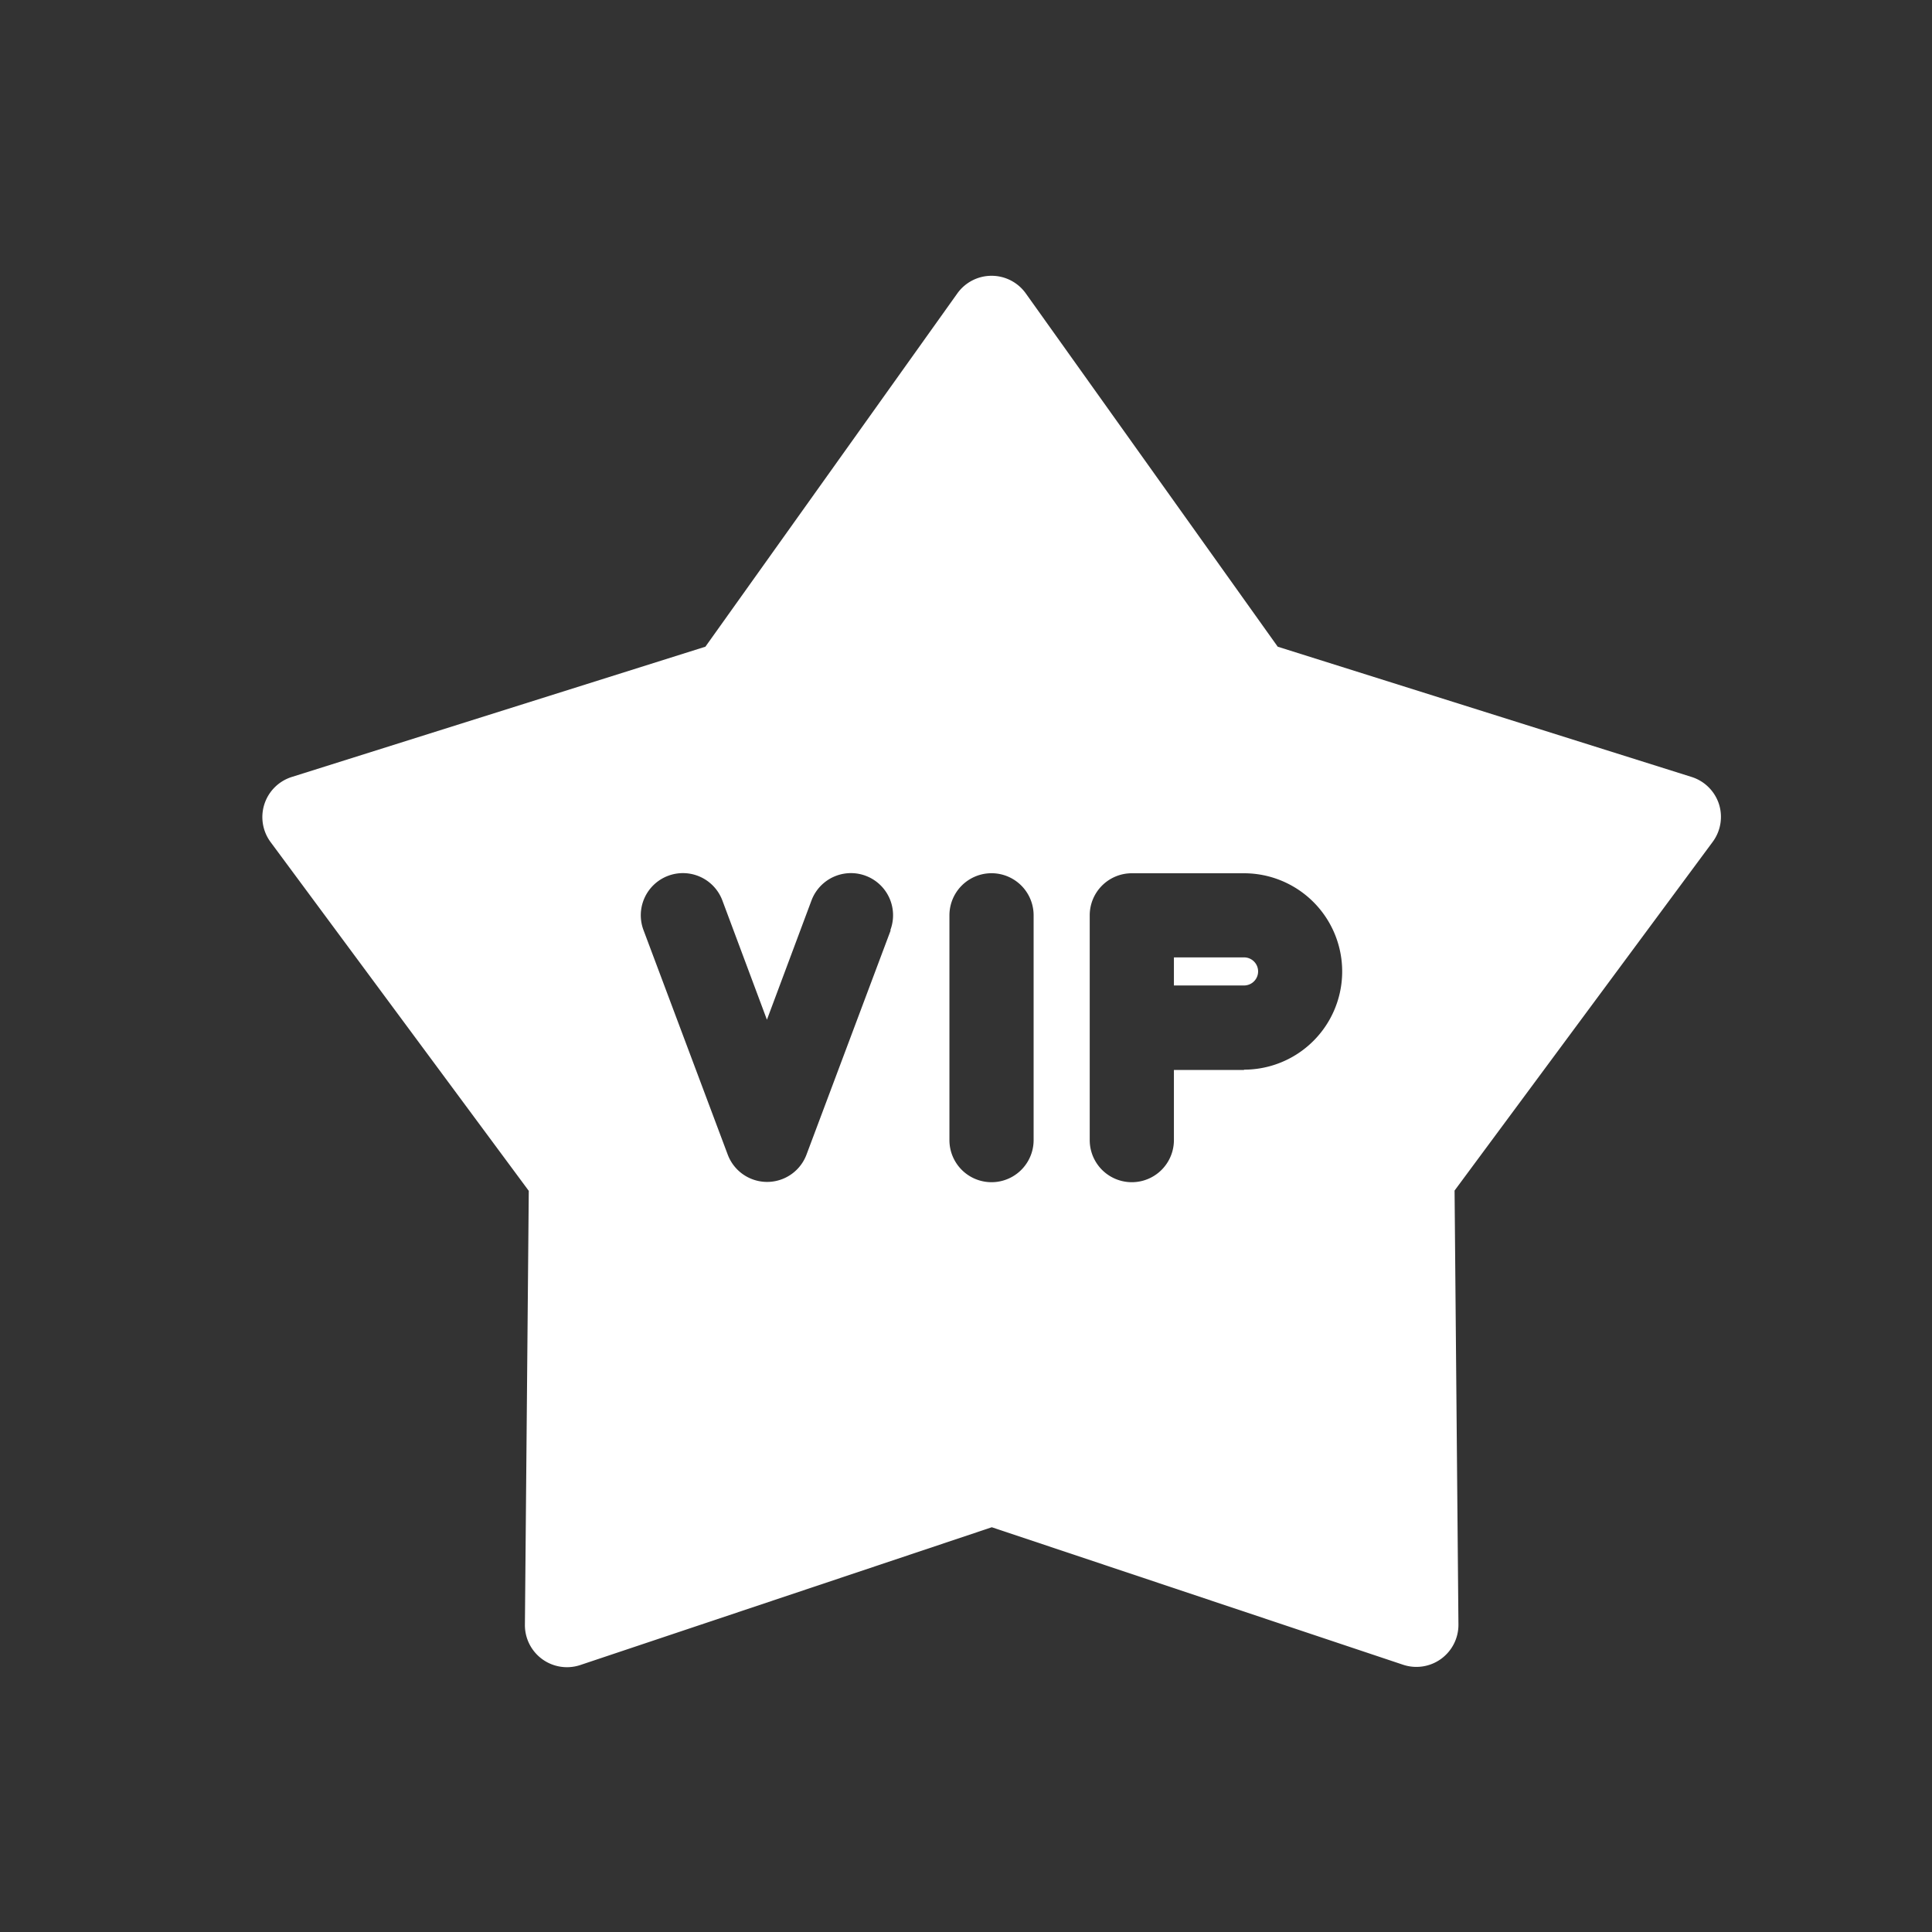 <svg xmlns="http://www.w3.org/2000/svg" xmlns:xlink="http://www.w3.org/1999/xlink" width="26" height="26" viewBox="0 0 26 26">
  <rect x="0" y="0" width="26" height="26" fill="#333333" stroke="none"/>
  <defs>
    <clipPath id="clip-path">
      <rect id="_24" data-name=" 24" width="26" height="26" transform="translate(-0.176 -0.351)" fill="#fff" opacity="0.42"/>
    </clipPath>
  </defs>
  <g id="VIP_on" transform="translate(0.176 0.351)" clip-path="url(#clip-path)">
    <g id="vip" transform="translate(3.351 3.358)">
      <g id="组_49" data-name="组 49" transform="translate(12.271 9.175)">
        <g id="组_48" data-name="组 48">
          <path id="路径_124" data-name="路径 124" d="M320.944,251.076H320v.378h.944a.189.189,0,1,0,0-.378Z" transform="translate(-320 -251.076)" fill="#fff"/>
        </g>
      </g>
      <g id="组_51" data-name="组 51" transform="translate(0 0)">
        <g id="组_50" data-name="组 50" transform="translate(0 0)">
          <path id="路径_125" data-name="路径 125" d="M19.606,18.918a.566.566,0,0,0-.368-.365L13.668,16.8l-3.39-4.754a.566.566,0,0,0-.922,0L5.966,16.8.4,18.553a.566.566,0,0,0-.285.877l3.474,4.693-.052,5.839a.566.566,0,0,0,.746.542l5.537-1.854L15.354,30.5a.566.566,0,0,0,.746-.542l-.052-5.839,3.474-4.693A.566.566,0,0,0,19.606,18.918Zm-11.147,1.7L7.327,23.634a.566.566,0,0,1-1.061,0L5.133,20.614a.566.566,0,0,1,1.061-.4l.6,1.606.6-1.606a.566.566,0,1,1,1.061.4Zm1.924,2.822a.566.566,0,0,1-1.133,0V20.415a.566.566,0,0,1,1.133,0Zm2.832-.944h-.944v.944a.566.566,0,0,1-1.133,0V20.415a.566.566,0,0,1,.566-.566h1.51a1.321,1.321,0,1,1,0,2.643Z" transform="translate(0 -11.806)" fill="#fff"/>
        </g>
      </g>
    </g>
  </g>
</svg>
